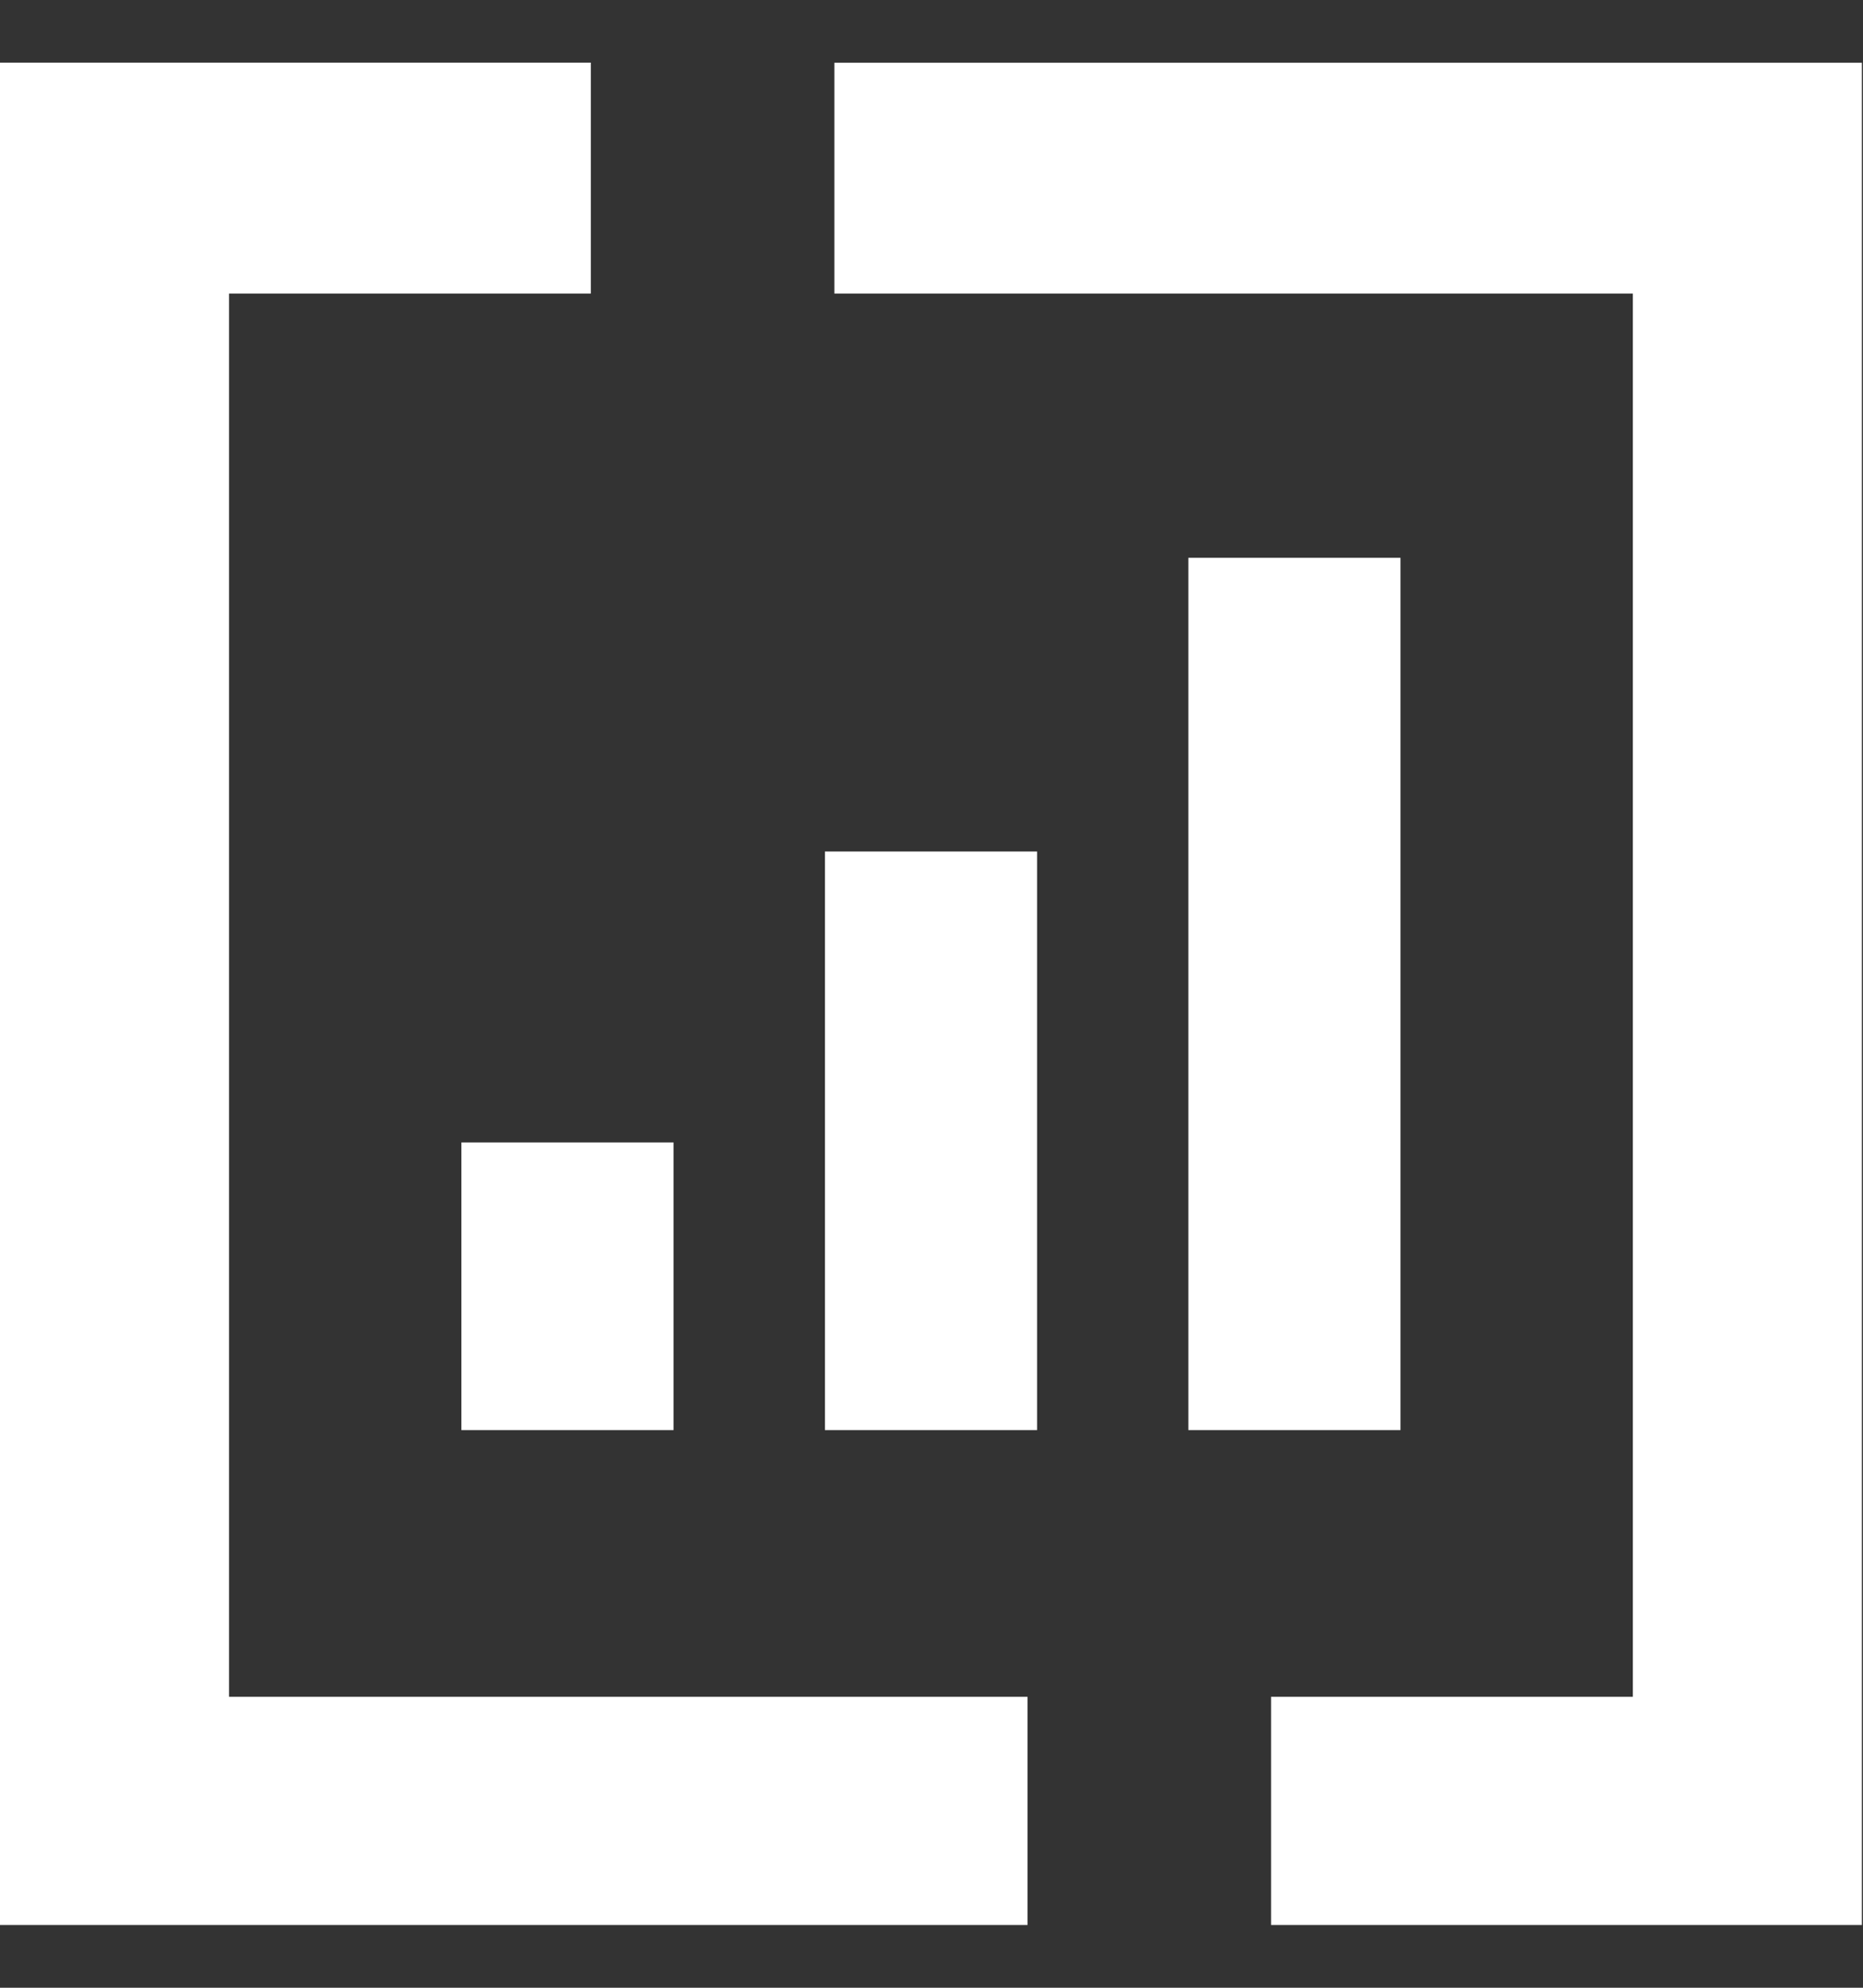 <svg xmlns="http://www.w3.org/2000/svg" width="15" height="16" fill="none"><rect width="100%" height="100%" fill="#333333" stroke="none"/><path fill-rule="evenodd" clip-rule="evenodd" d="M0 .504v14.991h8.273v-1.837H1.844V2.363h2.913V.504H0Zm6.718 0v1.859h6.429v11.295h-2.913v1.837h4.757V.505H6.718Z" fill="#fff"/><path fill-rule="evenodd" clip-rule="evenodd" d="M3.715 11.511h1.708V9.196H3.715v2.315Zm2.927 0H8.35V6.854H6.642v4.657Zm2.926 0h1.708V4.49H9.568v7.022Z" fill="#fff"/></svg>